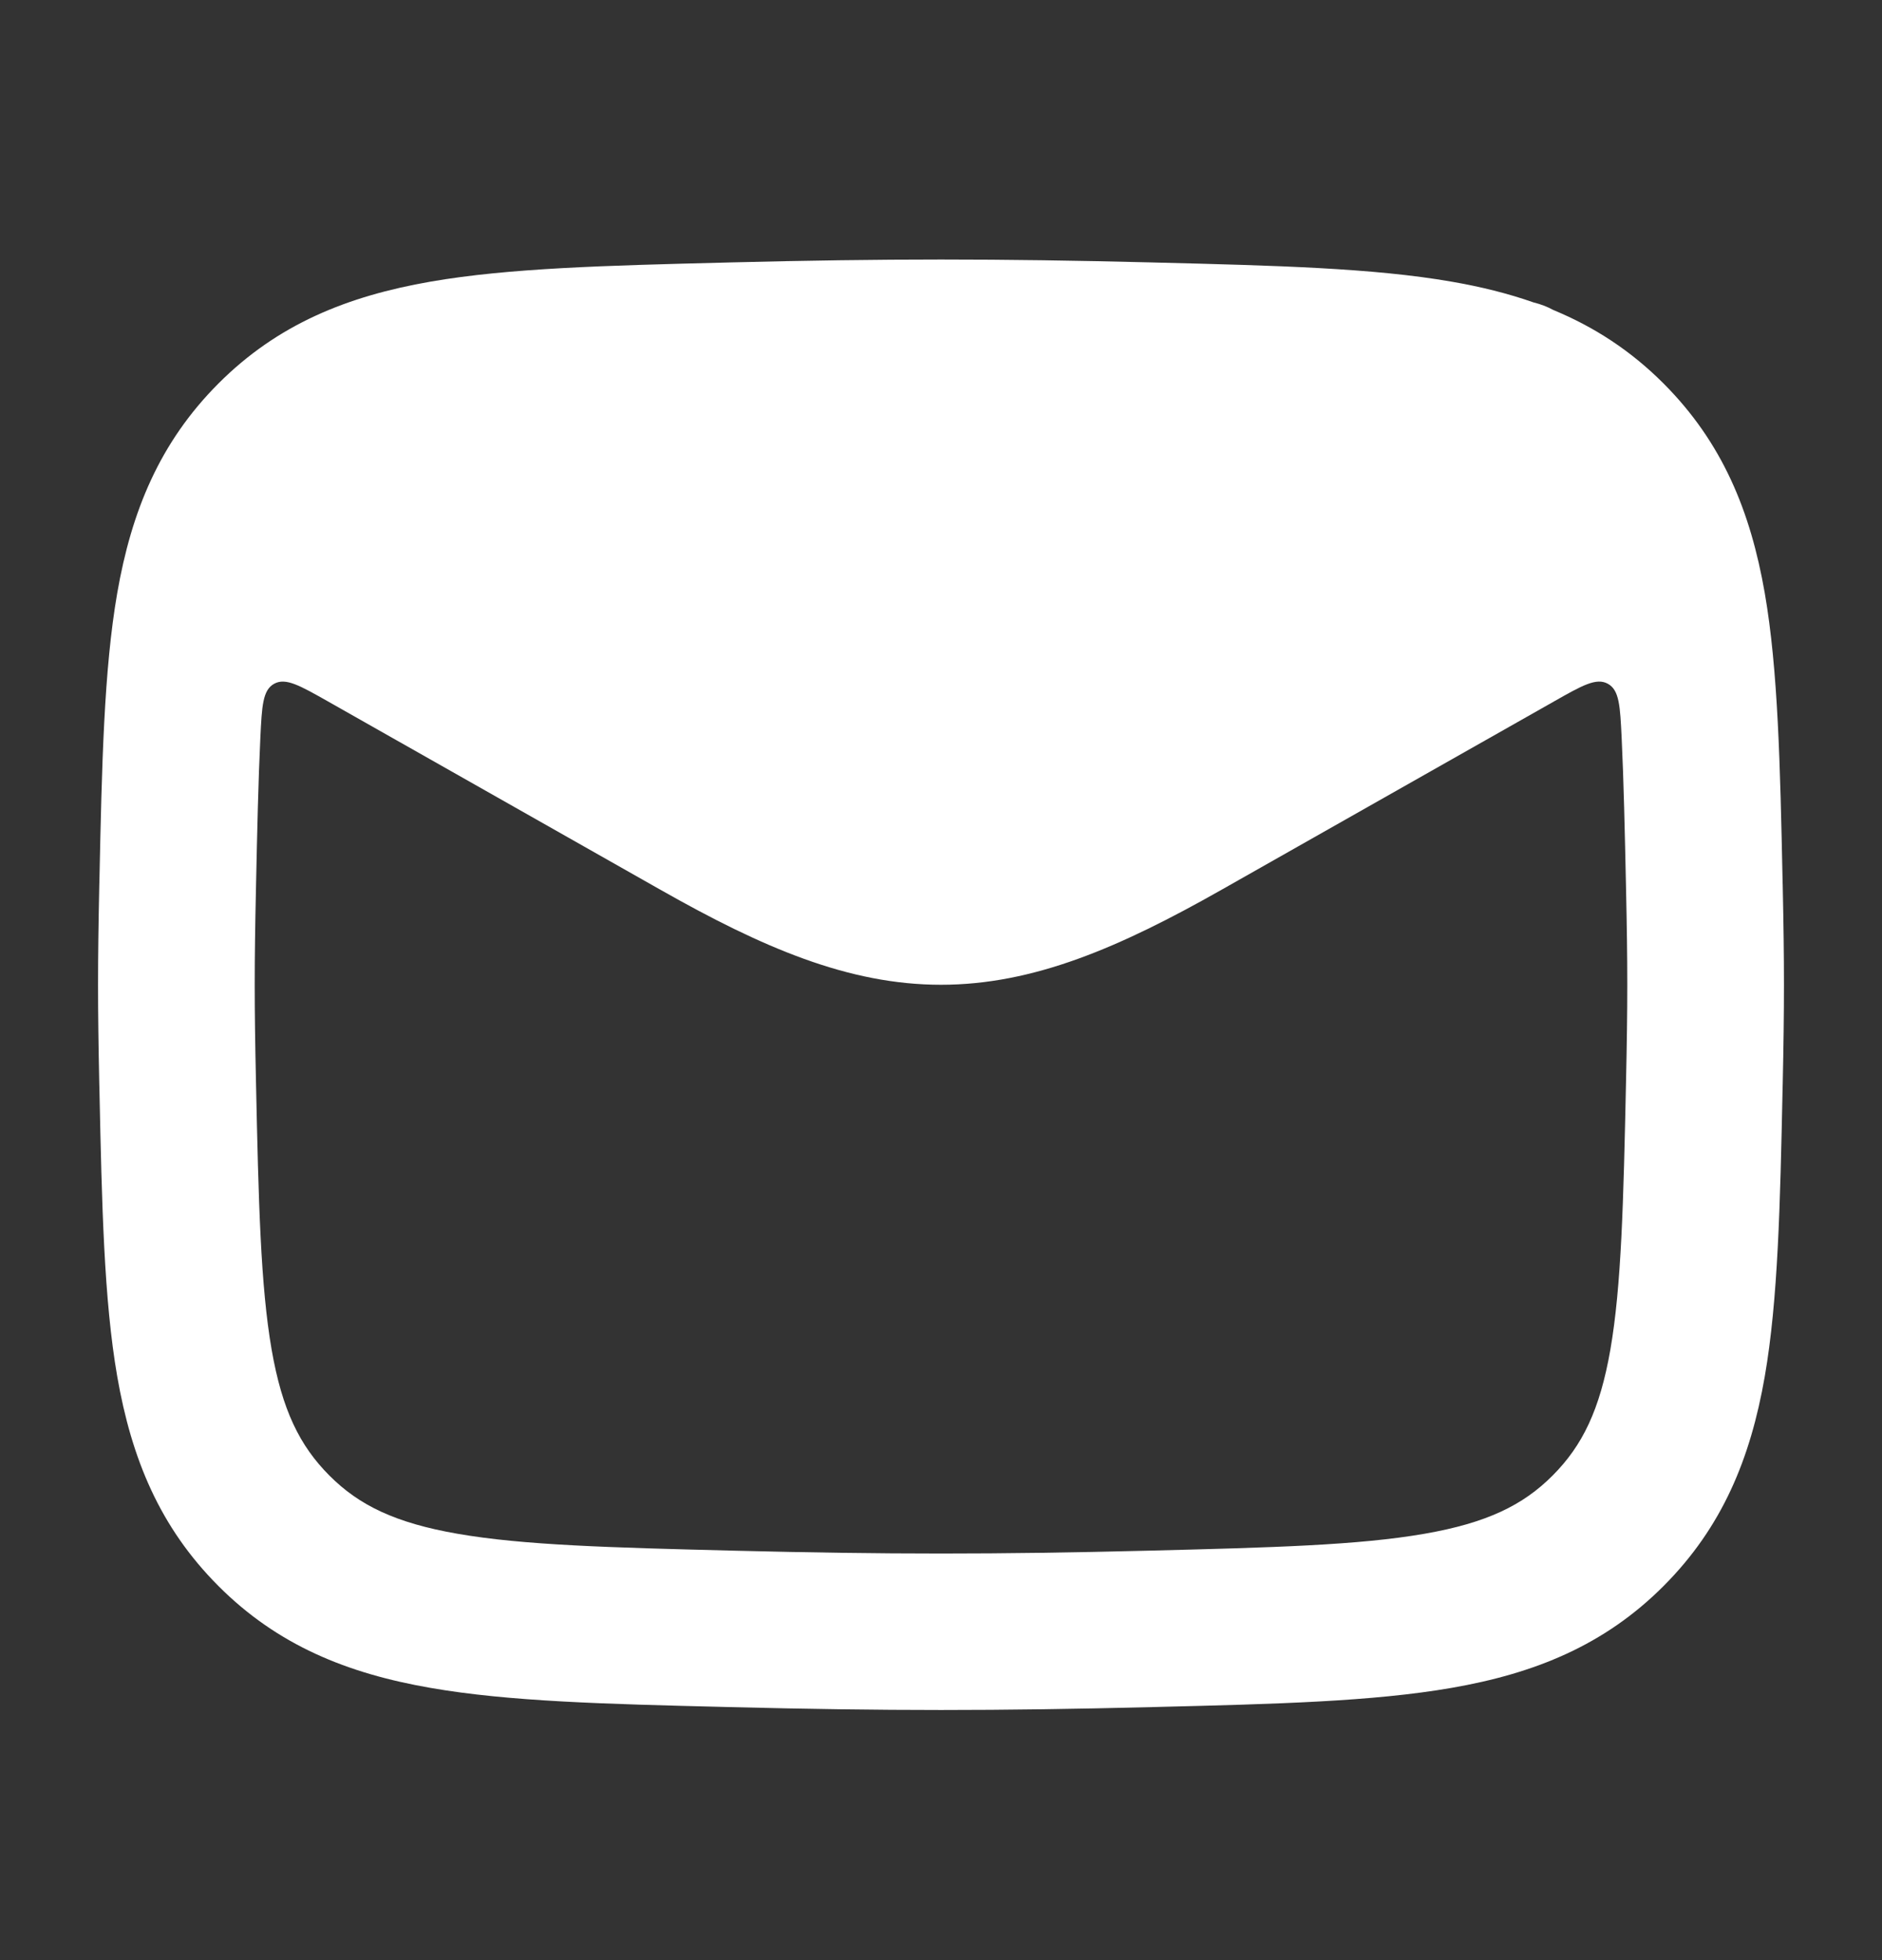 <svg width="24" height="25" viewBox="0 0 24 25" fill="none" xmlns="http://www.w3.org/2000/svg">
<rect x="0" y="0" width="24" height="25" fill="#333333" stroke="none"/>
<path fill-rule="evenodd" clip-rule="evenodd" d="M14.682 3.347C12.726 3.298 11.274 3.298 9.318 3.347L9.243 3.349C7.733 3.387 6.492 3.418 5.491 3.592C4.428 3.777 3.539 4.136 2.785 4.892C2.036 5.643 1.677 6.519 1.495 7.564C1.325 8.545 1.299 9.756 1.268 11.222L1.266 11.297C1.245 12.295 1.245 12.825 1.266 13.823L1.268 13.898C1.299 15.364 1.325 16.575 1.495 17.556C1.677 18.602 2.036 19.477 2.785 20.228C3.539 20.984 4.428 21.344 5.491 21.528C6.492 21.703 7.734 21.734 9.243 21.771L9.318 21.773C11.274 21.822 12.726 21.822 14.682 21.773L14.757 21.771C16.267 21.734 17.508 21.702 18.509 21.528C19.572 21.344 20.461 20.984 21.215 20.228C21.964 19.477 22.323 18.602 22.505 17.556C22.675 16.575 22.701 15.364 22.732 13.898L22.734 13.823C22.755 12.825 22.755 12.295 22.734 11.297L22.732 11.222C22.701 9.756 22.675 8.545 22.505 7.564C22.323 6.519 21.964 5.643 21.215 4.892C20.791 4.467 20.325 4.168 19.809 3.954C19.73 3.911 19.646 3.879 19.559 3.858C19.229 3.742 18.88 3.656 18.509 3.592C17.508 3.418 16.267 3.387 14.757 3.349L14.682 3.347ZM20.68 9.41C20.66 9.005 20.651 8.802 20.504 8.721C20.357 8.64 20.177 8.742 19.816 8.947L15.58 11.347C14.28 12.084 13.181 12.56 12 12.56C10.819 12.56 9.719 12.084 8.42 11.347L4.184 8.947C3.823 8.743 3.643 8.64 3.496 8.721C3.349 8.802 3.34 9.005 3.32 9.411C3.294 9.957 3.28 10.591 3.264 11.34C3.243 12.309 3.243 12.811 3.264 13.78C3.297 15.34 3.323 16.399 3.464 17.214C3.598 17.982 3.82 18.438 4.201 18.82C4.578 19.198 5.04 19.424 5.834 19.562C6.672 19.708 7.765 19.738 9.368 19.778C11.29 19.826 12.71 19.826 14.632 19.778C16.235 19.738 17.328 19.708 18.166 19.562C18.96 19.424 19.422 19.198 19.799 18.82C20.18 18.438 20.402 17.982 20.536 17.214C20.677 16.399 20.703 15.34 20.736 13.78C20.757 12.811 20.757 12.309 20.736 11.34C20.72 10.591 20.706 9.957 20.68 9.41Z" fill="white"/>
</svg>
